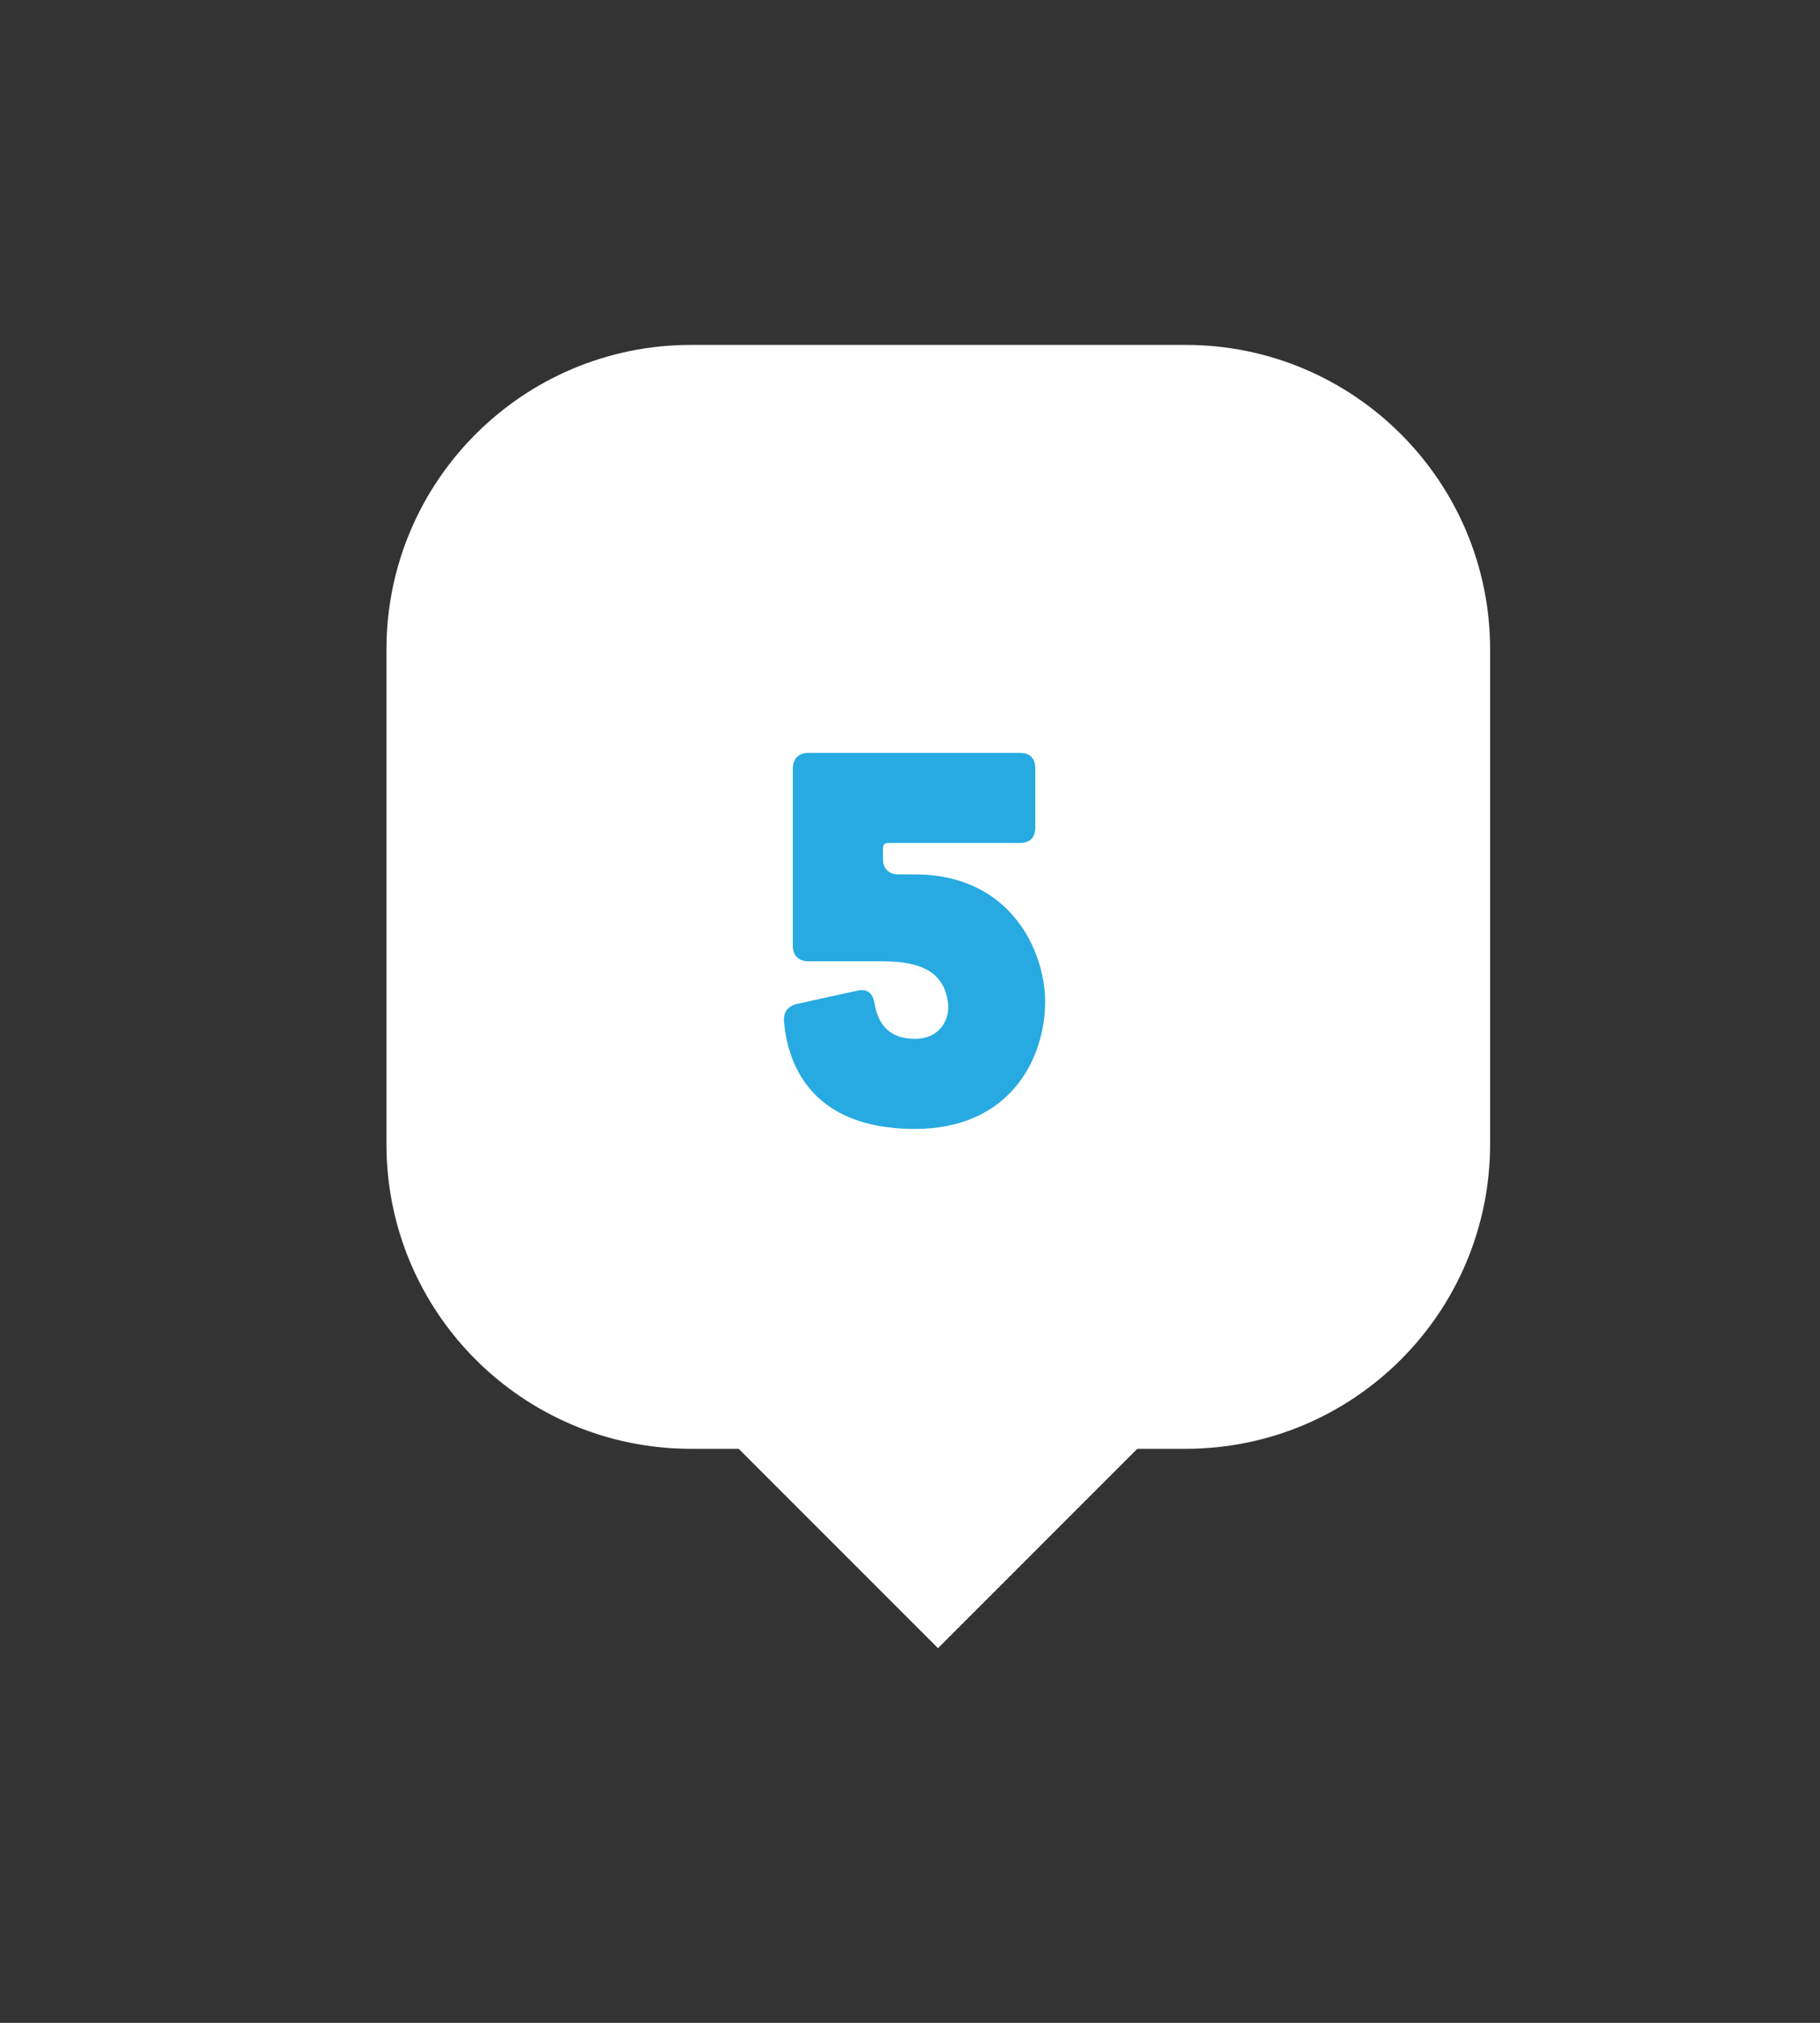 <svg version="1.1" id="Layer_1" xmlns="http://www.w3.org/2000/svg" xmlns:xlink="http://www.w3.org/1999/xlink" x="0px" y="0px"
	 width="27px" height="30px" viewBox="0 0 27 30" enable-background="new 0 0 27 30" xml:space="preserve">

<rect x="0" y="0" width="27" height="30" fill="#333333" stroke="none"/>

<g>
	<path fill="#FFFFFF" d="M17.587,21.487h-7.335c-2.495,0-4.519-2.022-4.519-4.519V9.633c0-2.495,2.023-4.518,4.519-4.518h7.335
		c2.496,0,4.519,2.023,4.519,4.518v7.335C22.105,19.465,20.083,21.487,17.587,21.487"/>
	
		<rect x="11.68" y="19.034" transform="matrix(0.707 -0.707 0.707 0.707 -10.966 16.078)" fill="#FFFFFF" width="4.479" height="4.479"/>
	<path fill="#27AAE1" d="M15.358,12.269c0,0.155-0.077,0.233-0.232,0.233h-1.951c-0.046,0-0.076,0.023-0.076,0.078v0.155
		c0,0.148,0.085,0.233,0.232,0.233h0.241c1.436,0,1.933,1.157,1.933,1.887c0,0.816-0.497,1.888-1.933,1.888
		c-1.6,0-1.896-1.041-1.942-1.6c-0.007-0.14,0.063-0.226,0.202-0.256l0.885-0.195c0.156-0.031,0.234,0.039,0.258,0.195
		c0.054,0.318,0.232,0.52,0.598,0.52c0.373,0,0.528-0.295,0.489-0.552c-0.063-0.419-0.365-0.598-0.963-0.598h-1.104
		c-0.147,0-0.233-0.085-0.233-0.233v-2.625c0-0.147,0.086-0.233,0.233-0.233h3.131c0.155,0,0.232,0.078,0.232,0.233V12.269z"/>
</g>
</svg>
